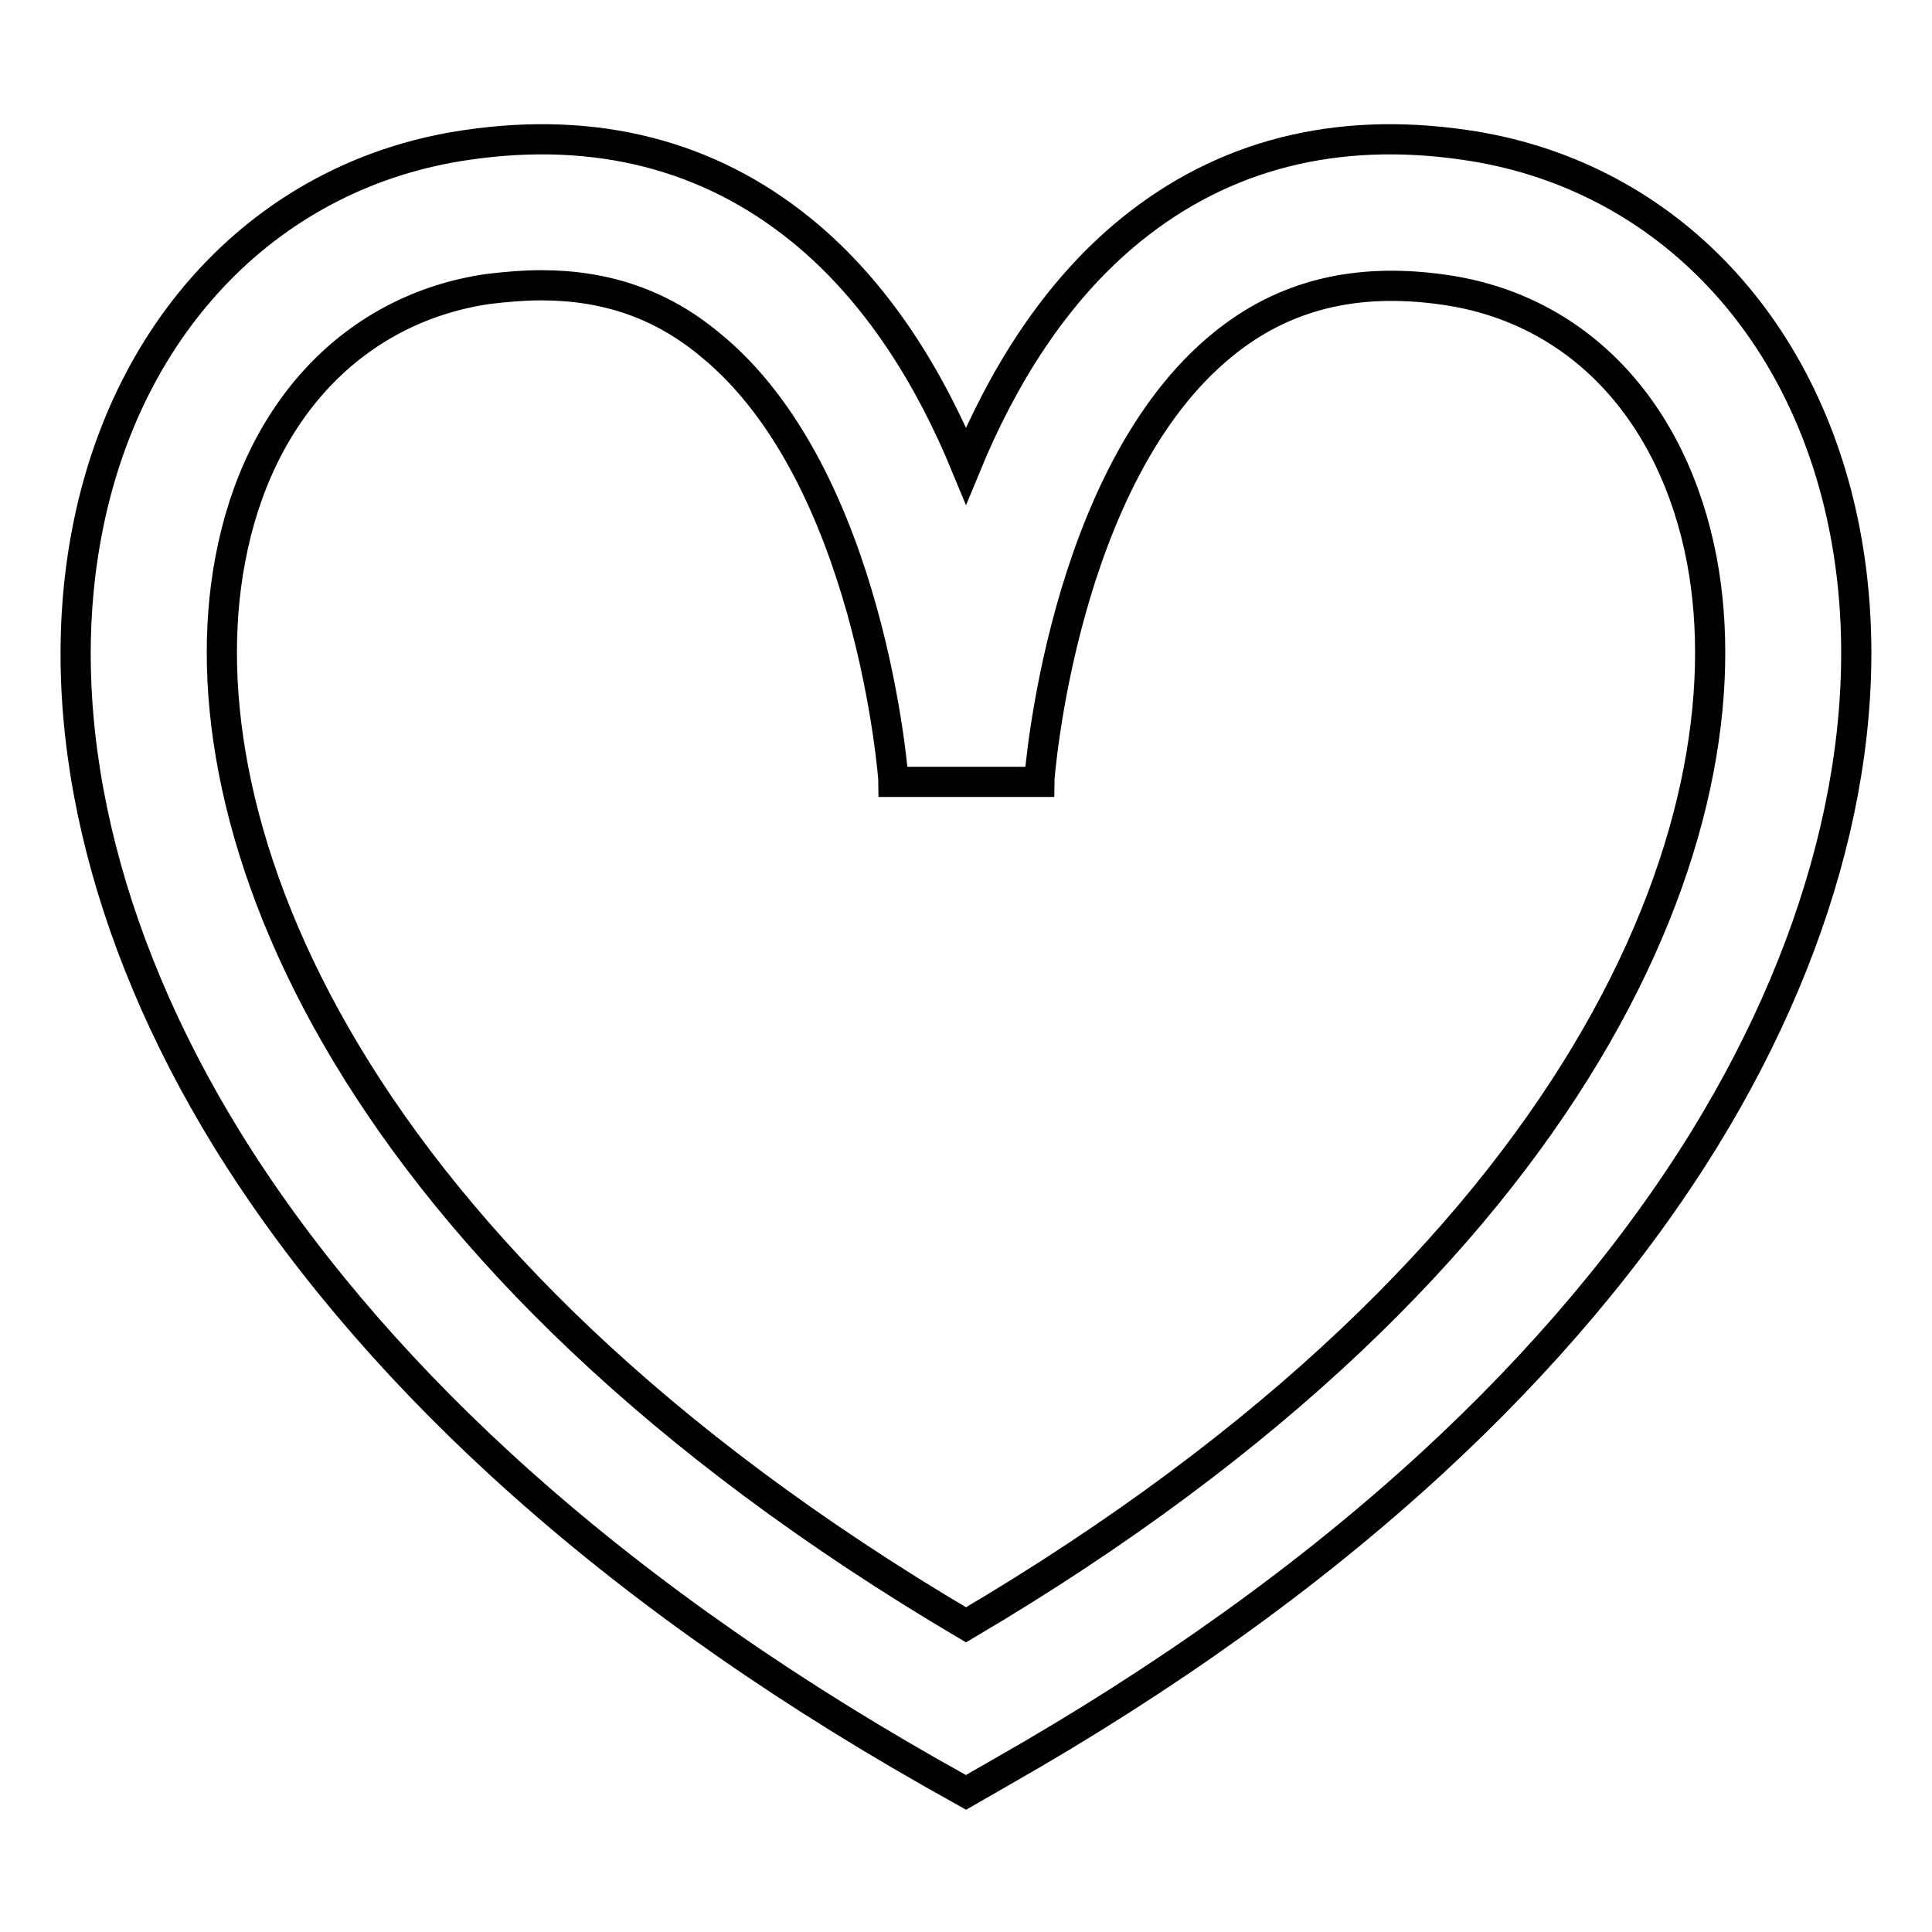 <?xml version="1.0" encoding="utf-8"?>
<!-- Svg Vector Icons : http://www.onlinewebfonts.com/icon -->
<!DOCTYPE svg PUBLIC "-//W3C//DTD SVG 1.1//EN" "http://www.w3.org/Graphics/SVG/1.1/DTD/svg11.dtd">
<svg version="1.1" xmlns="http://www.w3.org/2000/svg" xmlns:xlink="http://www.w3.org/1999/xlink" x="0px" y="0px" viewBox="0 0 256 256" enable-background="new 0 0 256 256" xml:space="preserve">
<g><g><path stroke-width="4" fill-opacity="0" stroke="#000000"  d="M128,237.5l-4.8-2.7c-21.8-12.4-40.9-26.1-56.9-40.8c-14.8-13.6-27-28.1-36.2-43C13.4,123.9,6.8,95.3,11.5,70.6c5.3-28,24.6-47.7,50.4-51.4c17.1-2.5,32,1.3,44.3,11.3c10.2,8.3,17.1,19.8,21.8,31.2c4.7-11.4,11.6-22.9,21.8-31.2c12.3-10,27.2-13.8,44.3-11.3l0,0c25.8,3.7,45.1,23.4,50.4,51.4c4.7,24.7-2,53.3-18.7,80.4c-9.2,14.9-21.4,29.4-36.2,43c-16,14.7-35.1,28.4-56.9,40.8L128,237.5z M71.7,37.8c-2.3,0-4.6,0.2-7.1,0.5C47,40.9,34.2,54.3,30.5,74.2c-6.6,35,15.2,92.5,97.5,141.1c82.4-48.6,104.1-106.1,97.5-141.1c-3.8-19.9-16.5-33.3-34.1-35.8c-11.7-1.7-21.3,0.7-29.3,7.2c-21.4,17.3-24.4,57.6-24.4,58l-19.3,0c0-0.4-3-40.7-24.4-58C87.6,40.3,80.3,37.8,71.7,37.8z"/></g></g>
</svg>